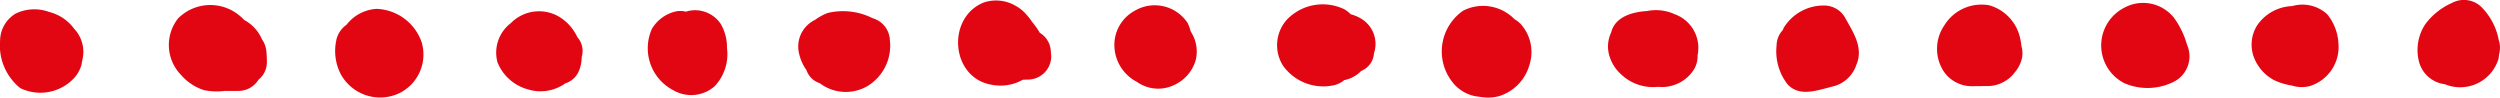 <svg xmlns="http://www.w3.org/2000/svg" width="146.522" height="5.719" viewBox="0 0 146.522 5.719">
  <g id="Group_30356" data-name="Group 30356" transform="translate(-0.59)">
    <g id="Group_30230" data-name="Group 30230" transform="translate(0.59)">
      <path id="Path_306762" data-name="Path 306762" d="M.465,1.409A3.9,3.9,0,0,1,2.005.181,1.476,1.476,0,0,1,3.735.4,3.692,3.692,0,0,1,4.761,2.335a1.456,1.456,0,0,1,.022.849c-.01.089-.017.179-.035.269A2.348,2.348,0,0,1,1.6,4.934,1.784,1.784,0,0,1,.1,3.653,2.741,2.741,0,0,1,.465,1.409" transform="translate(141.685 0)" fill="#e20613"/>
      <path id="Path_306763" data-name="Path 306763" d="M18,1.747A2.589,2.589,0,0,1,20.047.621a2.15,2.15,0,0,1,2.052.473,2.926,2.926,0,0,1,.663,1.716,2.4,2.4,0,0,1-1.685,2.5,1.875,1.875,0,0,1-1.029-.031,3.946,3.946,0,0,1-1.02-.3A2.535,2.535,0,0,1,17.776,3.53,2.116,2.116,0,0,1,18,1.747" transform="translate(114.291 -0.263)" fill="#e20613"/>
      <path id="Path_306764" data-name="Path 306764" d="M35.329.616a2.308,2.308,0,0,1,2.919.59,4.974,4.974,0,0,1,.762,1.576,1.671,1.671,0,0,1-.863,2.213,3.425,3.425,0,0,1-2.808.042,2.482,2.482,0,0,1-.01-4.421" transform="translate(89.168 -0.161)" fill="#e20613"/>
      <path id="Path_306765" data-name="Path 306765" d="M52.667,1.735A2.558,2.558,0,0,1,55.3.542a2.573,2.573,0,0,1,1.833,2,2.743,2.743,0,0,1,.059.386,1.446,1.446,0,0,1,.005.83,1.99,1.99,0,0,1-.4.725,1.833,1.833,0,0,1-.571.511,1.968,1.968,0,0,1-1.07.283l-.867.009a1.981,1.981,0,0,1-1.687-.927,2.426,2.426,0,0,1,.062-2.62" transform="translate(61.279 -0.234)" fill="#e20613"/>
      <path id="Path_306766" data-name="Path 306766" d="M70.522,2.033c.019-.044.034-.088.055-.132A2.737,2.737,0,0,1,72.925.6a1.409,1.409,0,0,1,1.231.686c.468.861,1.113,1.759.678,2.784A1.935,1.935,0,0,1,73.577,5.31l-.633.165c-.721.189-1.544.379-2.135-.246a3.143,3.143,0,0,1-.655-2.271,1.37,1.37,0,0,1,.368-.925" transform="translate(33.968 -0.276)" fill="#e20613"/>
      <path id="Path_306767" data-name="Path 306767" d="M87.876,2.422c.215-.911,1.22-1.212,2.1-1.262a2.654,2.654,0,0,1,1.626.185,2.1,2.1,0,0,1,1.346,2.376c0,.006,0,.012-.006.019a1.517,1.517,0,0,1-.187.8,2.191,2.191,0,0,1-1.28.982,2.007,2.007,0,0,1-.828.077,2.729,2.729,0,0,1-2.19-.732,2.366,2.366,0,0,1-.726-1.245,1.908,1.908,0,0,1,.144-1.2" transform="translate(6.551 -0.512)" fill="#e20613"/>
      <path id="Path_306768" data-name="Path 306768" d="M112.119,10.524l.006,0c-.017,0-.017,0-.006,0" transform="translate(-25.651 -4.887)" fill="#e20613"/>
      <path id="Path_306769" data-name="Path 306769" d="M107.252.921a2.568,2.568,0,0,1,2.995.49,1.984,1.984,0,0,1,.377.294,2.454,2.454,0,0,1,.512,2.392,2.664,2.664,0,0,1-1.776,1.832,2.4,2.4,0,0,1-.648.087,2.2,2.2,0,0,1-.4-.037c.388.064-.276-.034-.351-.043a2.27,2.27,0,0,1-1.17-.631,2.9,2.9,0,0,1,.46-4.382" transform="translate(-21.496 -0.297)" fill="#e20613"/>
      <path id="Path_306770" data-name="Path 306770" d="M123.722,1.262a2.911,2.911,0,0,1,3.291-.495,2.116,2.116,0,0,1,.352.281,2.231,2.231,0,0,1,.654.286,1.72,1.72,0,0,1,.706,2,1.2,1.2,0,0,1-.754,1.037,1.847,1.847,0,0,1-.991.535l0,0a1.435,1.435,0,0,1-.547.287,2.9,2.9,0,0,1-3.021-1.107,2.236,2.236,0,0,1,.312-2.829" transform="translate(-48.198 -0.211)" fill="#e20613"/>
      <path id="Path_306771" data-name="Path 306771" d="M143.85.9a2.307,2.307,0,0,1,3.069.734,2.5,2.5,0,0,1,.181.5,2.124,2.124,0,0,1,.3,1.653,2.308,2.308,0,0,1-1.255,1.475,2.157,2.157,0,0,1-2.2-.177,2.448,2.448,0,0,1-1.313-2A2.277,2.277,0,0,1,143.85.9" transform="translate(-77.314 -0.287)" fill="#e20613"/>
      <g id="Group_30357" data-name="Group 30357">
        <path id="Path_306772" data-name="Path 306772" d="M160.057.156a2.269,2.269,0,0,1,1.866.219,2.205,2.205,0,0,1,.61.5c-.115-.135.565.656.177.249a5.067,5.067,0,0,1,.359.442,3.577,3.577,0,0,1,.247.377,1.319,1.319,0,0,1,.645,1.081c.009.109.017.217.024.326a1.366,1.366,0,0,1-1.372,1.332c-.1.005-.193.008-.29.009a2.662,2.662,0,0,1-1.826.295c-2.417-.4-2.667-3.967-.439-4.832" transform="translate(-102.374 -0.019)" fill="#e20613"/>
        <path id="Path_306773" data-name="Path 306773" d="M177.015,1.791a.793.793,0,0,1,.144-.078,3.185,3.185,0,0,1,.746-.409,3.859,3.859,0,0,1,2.637.307A1.392,1.392,0,0,1,181.553,2.9a2.769,2.769,0,0,1-1.32,2.692,2.523,2.523,0,0,1-2.793-.176,1.2,1.2,0,0,1-.776-.765,2.657,2.657,0,0,1-.433-.969,1.728,1.728,0,0,1,.785-1.891" transform="translate(-129.398 -0.543)" fill="#e20613"/>
        <path id="Path_306774" data-name="Path 306774" d="M193.416,2.205a2.2,2.2,0,0,1,1.3-.992,1.306,1.306,0,0,1,.692-.01,1.5,1.5,0,0,1,.151-.044,1.809,1.809,0,0,1,1.894.77,2.71,2.71,0,0,1,.36,1.4,2.742,2.742,0,0,1-.721,2.243,2.083,2.083,0,0,1-2.435.228,2.77,2.77,0,0,1-1.242-3.593" transform="translate(-155.206 -0.518)" fill="#e20613"/>
        <path id="Path_306775" data-name="Path 306775" d="M210.736,1.908a2.315,2.315,0,0,1,3.117-.134,2.708,2.708,0,0,1,.758.976,1.209,1.209,0,0,1,.257,1.162,2.09,2.09,0,0,1-.2.9,1.268,1.268,0,0,1-.76.646,2.5,2.5,0,0,1-2.219.346,2.67,2.67,0,0,1-1.756-1.576,2.168,2.168,0,0,1,.808-2.318" transform="translate(-180.775 -0.574)" fill="#e20613"/>
        <path id="Path_306776" data-name="Path 306776" d="M227.763,2.783a1.5,1.5,0,0,1,.6-.888A2.4,2.4,0,0,1,230.12.968a2.907,2.907,0,0,1,2.638,1.942,2.522,2.522,0,0,1-1.337,3.014A2.629,2.629,0,0,1,228,4.753a2.962,2.962,0,0,1-.233-1.971" transform="translate(-208.05 -0.448)" fill="#e20613"/>
        <path id="Path_306777" data-name="Path 306777" d="M245.609,1.324a2.669,2.669,0,0,1,3.6-.152,1.767,1.767,0,0,1,.257.246,2.314,2.314,0,0,1,1.05,1.132,1.451,1.451,0,0,1,.261.71c.022.219.029.432.03.652a1.307,1.307,0,0,1-.495,1.013,1.371,1.371,0,0,1-1.189.655l-.772,0a3.879,3.879,0,0,1-1.229-.044,3,3,0,0,1-1.338-.883,2.513,2.513,0,0,1-.171-3.335" transform="translate(-235.165 -0.252)" fill="#e20613"/>
        <path id="Path_306778" data-name="Path 306778" d="M264.442,2.868a1.866,1.866,0,0,1,.928-1.6,2.529,2.529,0,0,1,1.96-.083,2.6,2.6,0,0,1,1.453.98,1.98,1.98,0,0,1,.54,1.387,2.754,2.754,0,0,1-.073.519c.091-.47-.009.059-.044.225a1.915,1.915,0,0,1-.54.874,2.7,2.7,0,0,1-3.042.474,3.207,3.207,0,0,1-1.182-2.781" transform="translate(-264.437 -0.48)" fill="#e20613"/>
      </g>
    </g>
  </g>
</svg>
